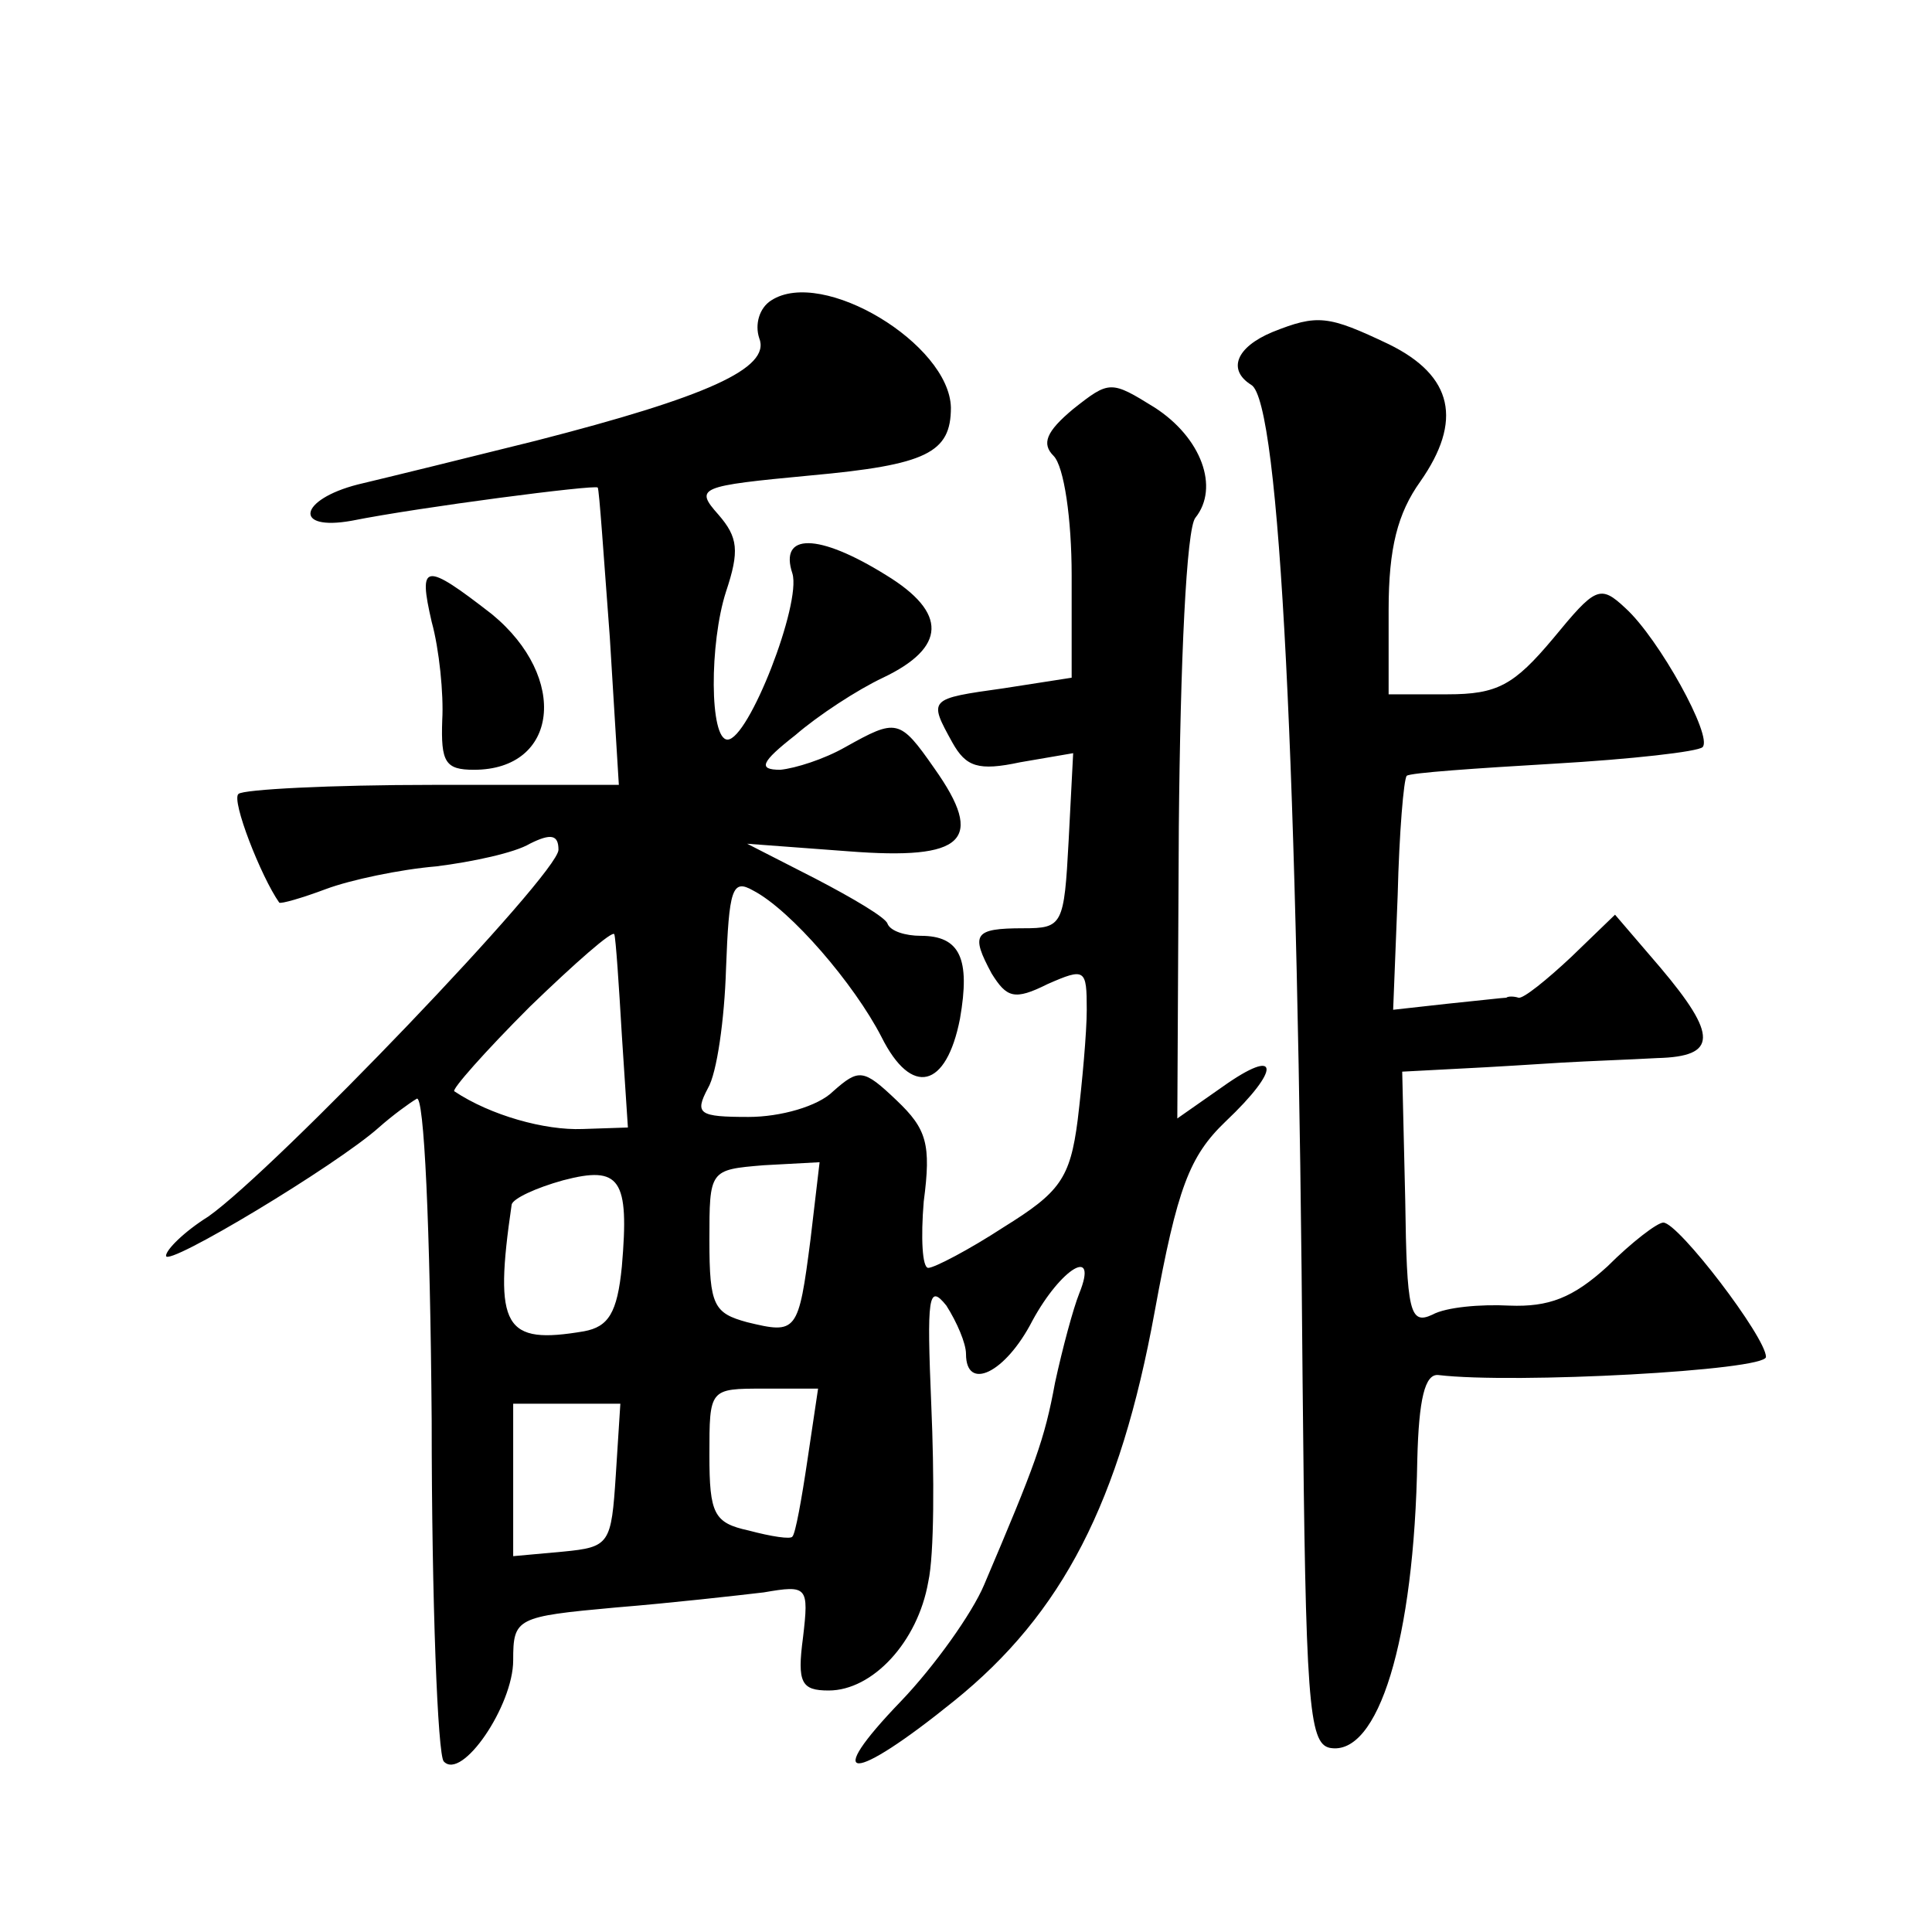 <?xml version="1.0" standalone="no"?>
<!DOCTYPE svg PUBLIC "-//W3C//DTD SVG 20010904//EN"
 "http://www.w3.org/TR/2001/REC-SVG-20010904/DTD/svg10.dtd">
<svg version="1.0" xmlns="http://www.w3.org/2000/svg"
 width="128pt" height="128pt" viewBox="0 0 128 128"
 preserveAspectRatio="xMidYMid meet">
<g transform="translate(0,128) scale(0.1,-0.1)"
fill="#0" stroke="none">
<path d="M511 1081 c-8 -5 -11 -16 -8 -25 8 -20 -35 -39 -148 -68 -44 -11 -97 -24
-118 -29 -39 -10 -43 -31 -4 -24 45 9 161 24 163 22 1 -1 4 -46 8 -99 l6 -98 -123
0 c-68 0 -126 -3 -129 -6 -5 -4 15 -55 27 -72 1 -1 15 3 31 9 16 6 49 13 73 15
24 3 52 9 62 15 14 7 19 6 19 -4 0 -16 -188 -212 -232 -243 -16 -10 -28 -22 -28
-26 0 -8 113 60 141 85 9 8 20 16 25 19 5 4 9 -85 10 -213 0 -120 4 -222 8 -226
12 -13 46 37 46 67 0 28 2 29 68 35 37 3 81 8 98 10 29 5 30 4 26 -30 -4 -30 -1
-35 17 -35 29 0 59 32 66 72 4 18 4 71 2 117 -3 72 -2 81 10 66 7 -11 13 -25 13
-32 0 -25 26 -13 44 22 19 35 44 50 31 18 -4 -10 -11 -36 -16 -59 -7 -38 -13 -54
-47 -134 -8 -19 -33 -54 -55 -77 -53 -55 -33 -55 35 0 72 58 110 132 133 258 15
82 23 103 47 126 37 35 36 50 -2 23 l-30 -21 1 193 c1 110 5 198 11 205 16 20 4
53 -27 73 -29 18 -30 18 -54 -1 -18 -15 -21 -23 -13 -31 7 -7 12 -42 12 -79 l0
-68 -45 -7 c-50 -7 -50 -7 -34 -36 9 -16 17 -19 45 -13 l35 6 -3 -58 c-3 -56 -4
-58 -30 -58 -33 0 -35 -4 -21 -30 10 -16 15 -18 37 -7 25 11 26 10 26 -17 0 -15
-3 -48 -6 -73 -5 -39 -12 -48 -49 -71 -23 -15 -46 -27 -50 -27 -4 0 -5 20 -3 44
5 38 2 48 -18 67 -22 21 -25 21 -42 6 -10 -10 -35 -17 -56 -17 -33 0 -36 2 -27
19 6 10 11 46 12 79 2 53 4 60 18 52 25 -13 67 -62 85 -97 20 -40 43 -34 52 12
7 40 0 55 -26 55 -10 0 -20 3 -22 8 -1 4 -23 17 -48 30 l-45 23 67 -5 c77 -6 91
7 57 55 -23 33 -25 33 -59 14 -14 -8 -33 -14 -43 -15 -15 0 -13 5 10 23 15 13 41
30 58 38 42 20 43 43 2 68 -45 28 -71 28 -62 1 6 -20 -29 -110 -43 -110 -12 0 -12
64 -1 98 9 27 8 36 -5 51 -16 18 -13 19 61 26 77 7 93 15 93 45 -1 42 -85 93 -119
71z m-99 -487 l4 -61 -30 -1 c-25 -1 -61 9 -85 25 -2 1 20 26 50 56 30 29 55 51
56 48 1 -3 3 -33 5 -67z m0 -153 c-3 -31 -9 -40 -25 -43 -53 -9 -60 2 -48 84 1
4 16 11 34 16 38 10 44 1 39 -57z m125 18 c-8 -62 -9 -63 -42 -55 -22 6 -25 11
-25 54 0 47 0 47 36 50 l37 2 -6 -51z m-2 -146 c-4 -27 -8 -49 -10 -51 -1 -2 -14
0 -29 4 -23 5 -26 11 -26 50 0 44 0 44 36 44 l36 0 -7 -47z m-127 -10 c-3 -46 -4
-48 -35 -51 l-33 -3 0 50 0 51 36 0 35 0 -3 -47z M843 1060 c-24 -10 -30 -25 -14
-35 19 -11 31 -257 34 -660 2 -212 4 -240 18 -243 32 -6 56 71 58 191 1 40 5 57
14 56 50 -6 217 3 217 12 0 13 -58 89 -68 89 -4 0 -21 -13 -37 -29 -23 -21 -39
-27 -65 -26 -19 1 -42 -1 -51 -6 -15 -7 -17 2 -18 76 l-2 85 38 2 c21 1 52 3 68
4 17 1 45 2 63 3 40 1 40 15 2 60 l-30 35 -29 -28 c-16 -15 -32 -28 -35 -27 -3
1 -7 1 -8 0 -2 0 -19 -2 -39 -4 l-36 -4 3 76 c1 41 4 77 6 79 2 2 46 5 97 8 52
3 96 8 99 11 7 7 -29 72 -51 92 -17 16 -20 14 -48 -20 -26 -31 -37 -37 -70 -37
l-39 0 0 56 c0 41 6 64 21 85 28 40 22 70 -21 91 -40 19 -47 20 -77 8z M286 868
c5 -18 8 -48 7 -65 -1 -28 2 -33 21 -33 56 0 63 61 12 103 -45 35 -49 34 -40 -5z"/>
</g>
</svg>
